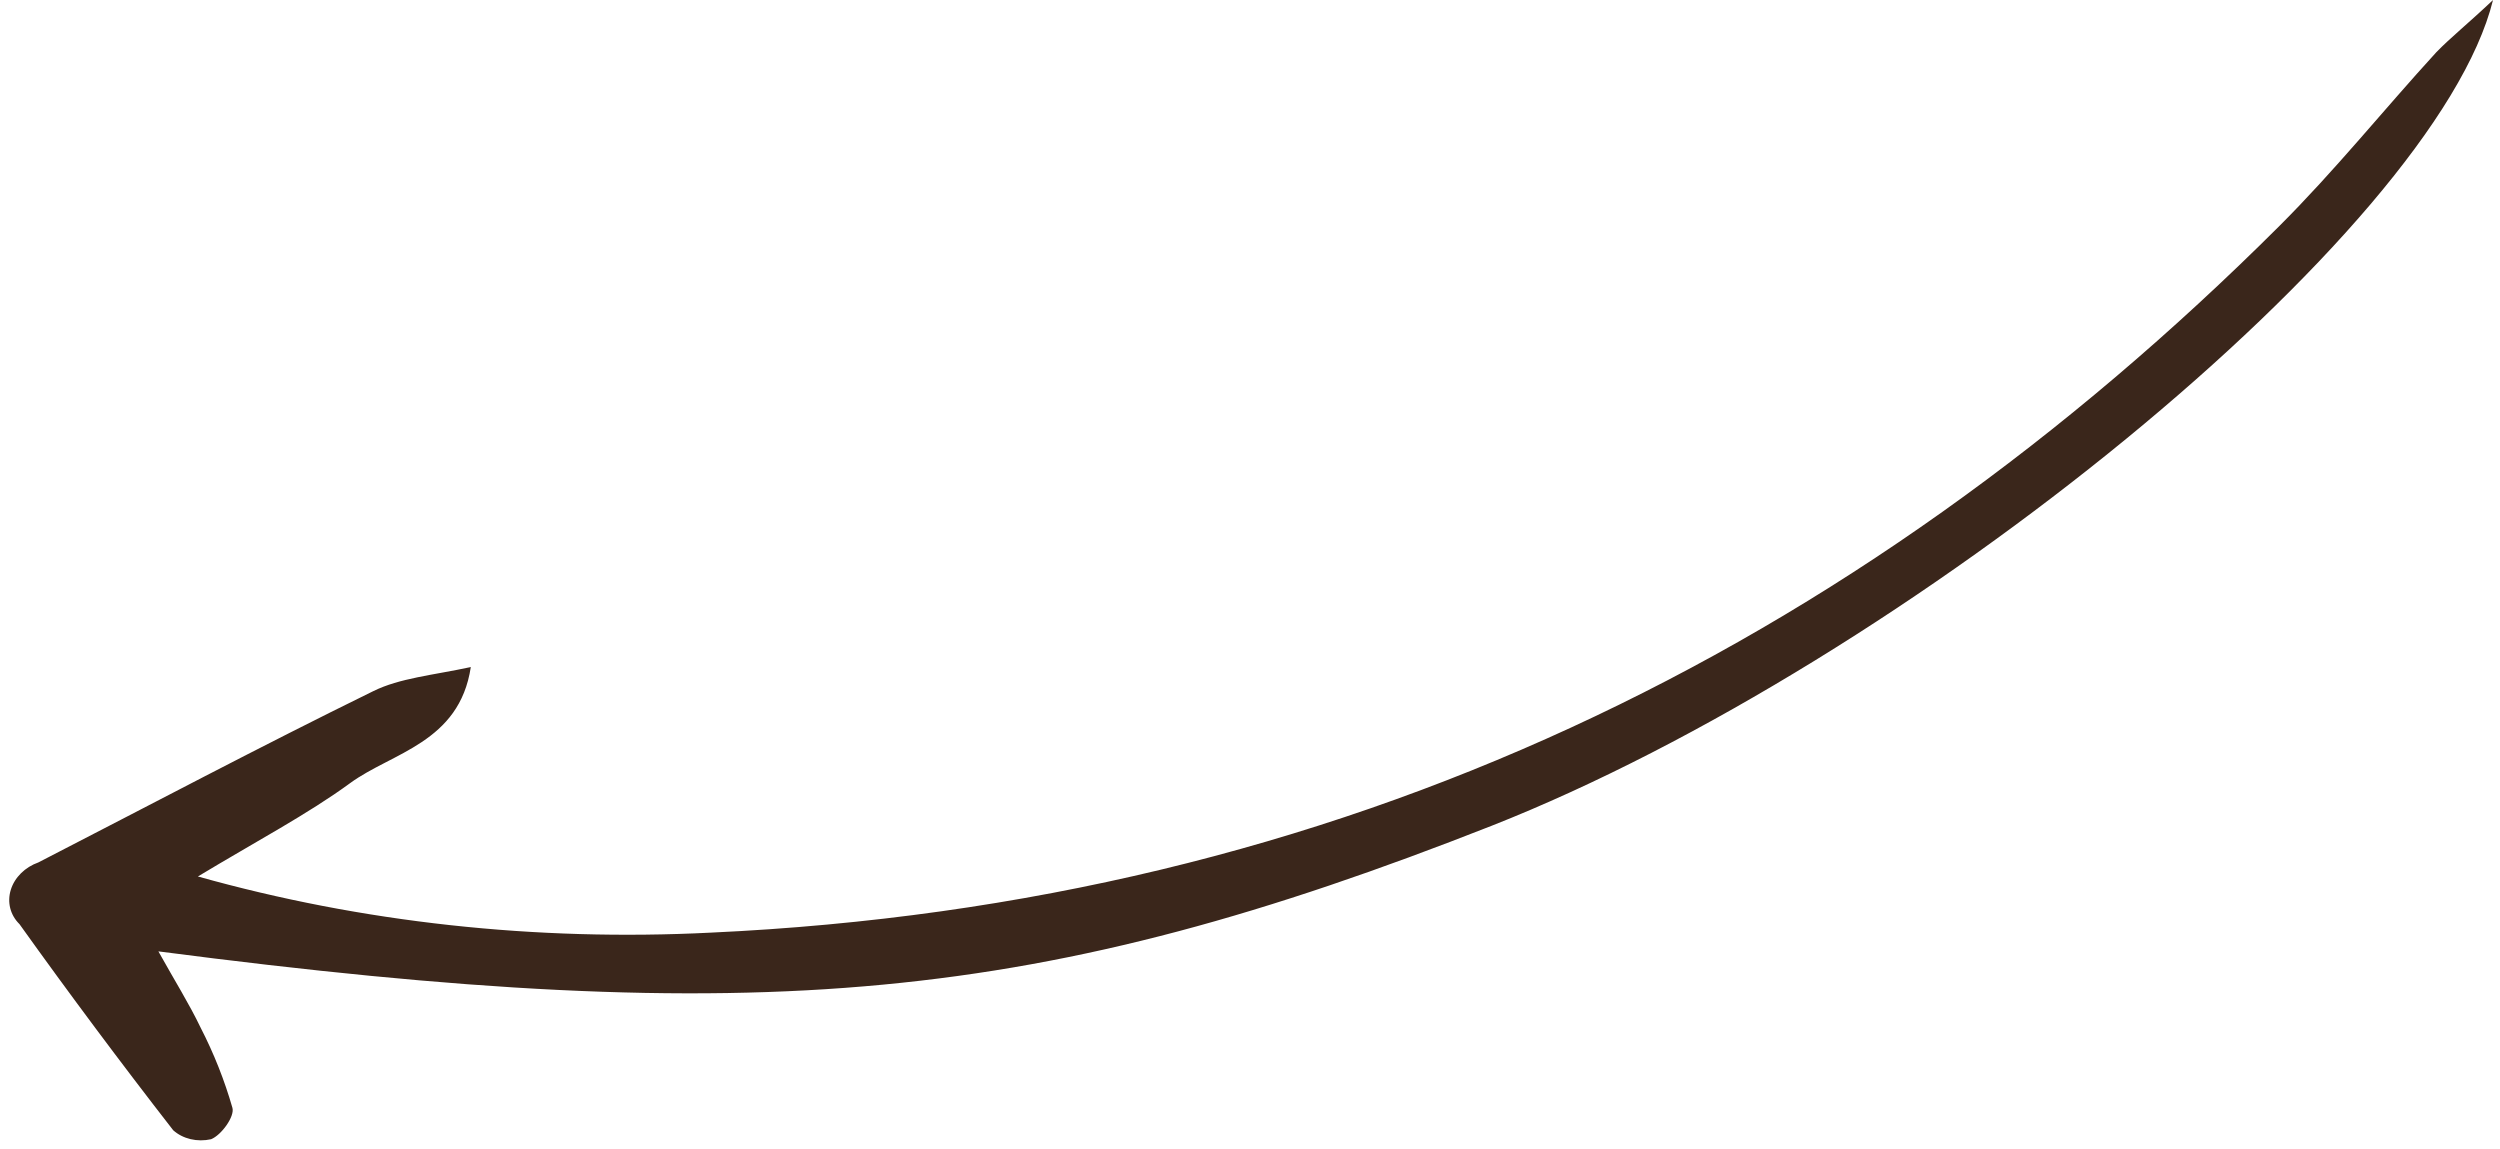<?xml version="1.0" encoding="UTF-8"?> <svg xmlns="http://www.w3.org/2000/svg" width="198" height="91" viewBox="0 0 198 91" fill="none"> <path d="M197.447 -6.57438e-05C192.91 18.401 150.981 52.454 118.138 65.402C82.43 79.456 60.444 81.591 12.544 75.349C13.853 77.701 14.981 79.492 15.892 81.396C16.939 83.433 17.782 85.557 18.41 87.747C18.593 88.427 17.538 89.899 16.716 90.227C16.173 90.347 15.614 90.344 15.091 90.22C14.567 90.096 14.095 89.854 13.719 89.517C9.547 84.15 5.488 78.708 1.542 73.19C1.183 72.838 0.931 72.406 0.811 71.933C0.691 71.459 0.706 70.959 0.854 70.477C1.002 69.994 1.278 69.543 1.66 69.164C2.041 68.785 2.515 68.49 3.039 68.304C11.861 63.765 20.624 59.12 29.565 54.738C31.662 53.703 34.24 53.485 37.288 52.831C36.381 58.829 31.037 59.599 27.725 62.027C24.412 64.455 20.266 66.647 15.673 69.417C28.654 73.061 42.413 74.567 56.307 73.864C105.988 71.562 146.792 51.55 180.531 17.894C184.935 13.499 188.784 8.698 192.958 4.135C194.094 2.965 195.454 1.885 197.447 -6.57438e-05Z" fill="#3A261B"></path> </svg> 